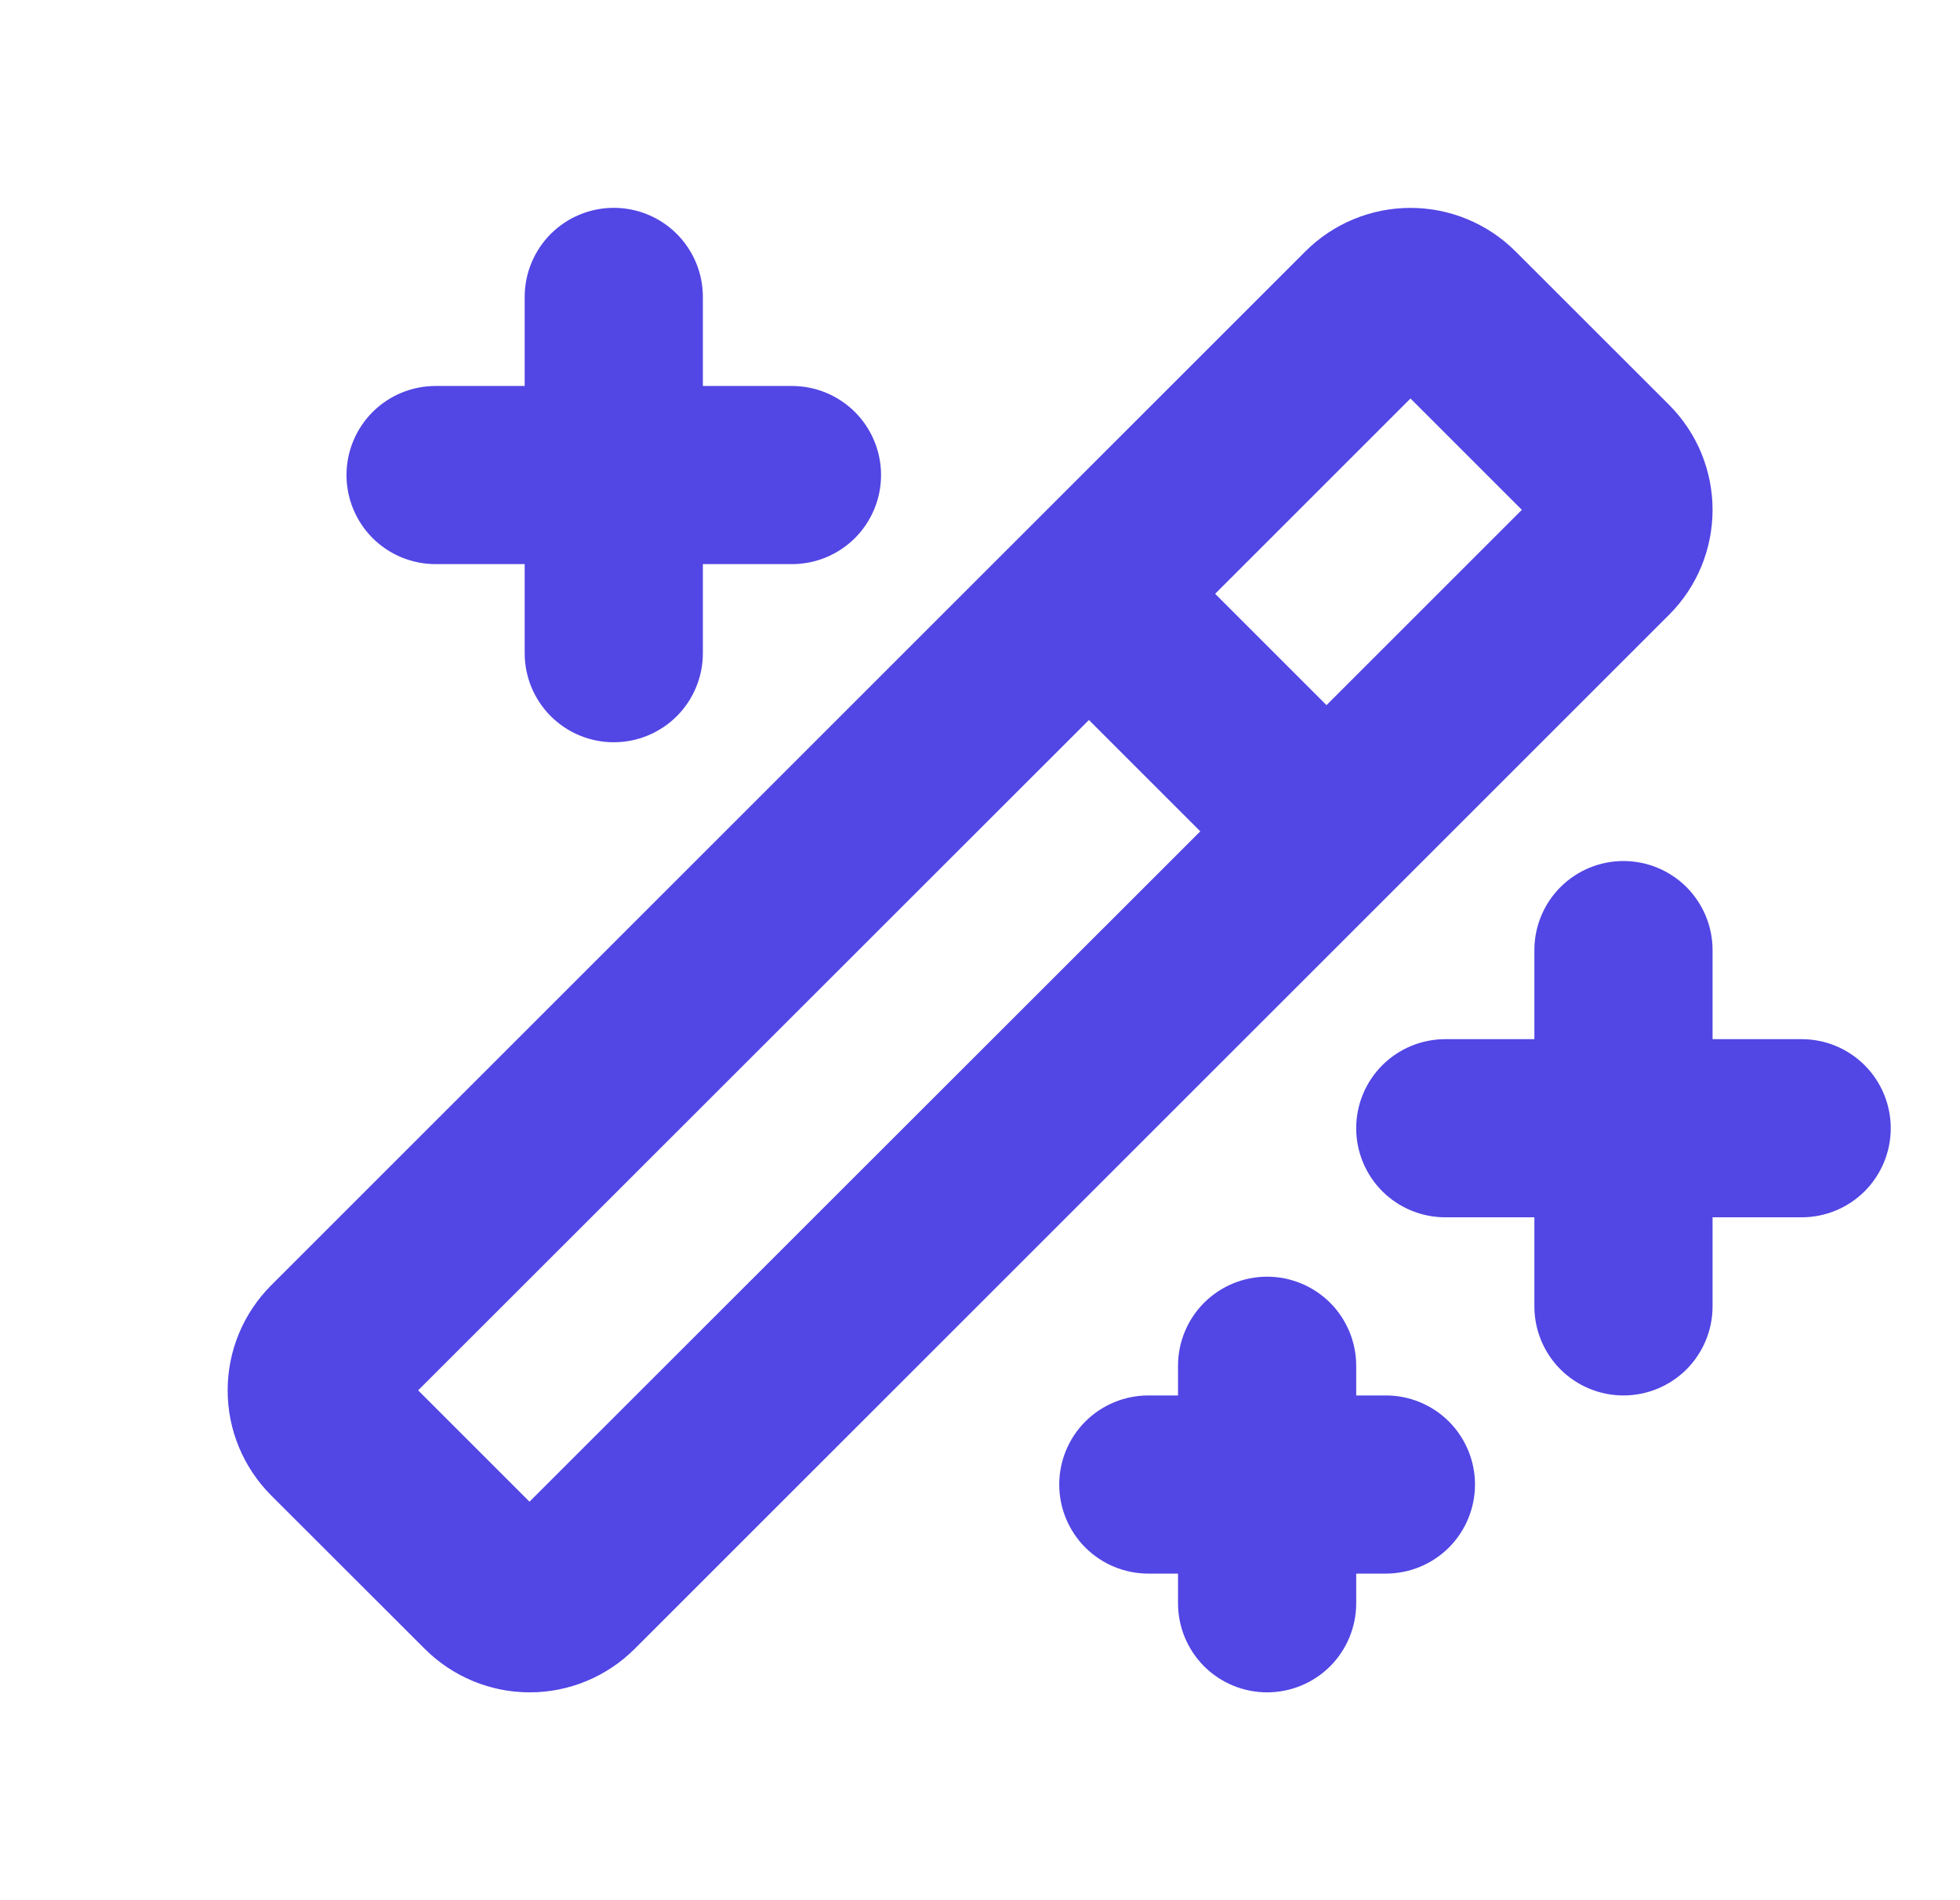 <svg width="33" height="32" viewBox="0 0 33 32" fill="none" xmlns="http://www.w3.org/2000/svg">
<path d="M31.834 19C31.834 19.398 31.676 19.779 31.395 20.061C31.113 20.342 30.732 20.5 30.334 20.5H28.834V22C28.834 22.398 28.676 22.779 28.395 23.061C28.113 23.342 27.732 23.5 27.334 23.5C26.936 23.5 26.555 23.342 26.273 23.061C25.992 22.779 25.834 22.398 25.834 22V20.5H24.334C23.936 20.5 23.555 20.342 23.273 20.061C22.992 19.779 22.834 19.398 22.834 19C22.834 18.602 22.992 18.221 23.273 17.939C23.555 17.658 23.936 17.5 24.334 17.5H25.834V16C25.834 15.602 25.992 15.221 26.273 14.939C26.555 14.658 26.936 14.5 27.334 14.5C27.732 14.5 28.113 14.658 28.395 14.939C28.676 15.221 28.834 15.602 28.834 16V17.5H30.334C30.732 17.5 31.113 17.658 31.395 17.939C31.676 18.221 31.834 18.602 31.834 19ZM7.334 9.5H8.834V11C8.834 11.398 8.992 11.779 9.273 12.061C9.555 12.342 9.936 12.5 10.334 12.5C10.732 12.5 11.113 12.342 11.395 12.061C11.676 11.779 11.834 11.398 11.834 11V9.5H13.334C13.732 9.5 14.113 9.342 14.395 9.061C14.676 8.779 14.834 8.398 14.834 8C14.834 7.602 14.676 7.221 14.395 6.939C14.113 6.658 13.732 6.5 13.334 6.5H11.834V5C11.834 4.602 11.676 4.221 11.395 3.939C11.113 3.658 10.732 3.5 10.334 3.5C9.936 3.5 9.555 3.658 9.273 3.939C8.992 4.221 8.834 4.602 8.834 5V6.5H7.334C6.936 6.5 6.554 6.658 6.273 6.939C5.992 7.221 5.834 7.602 5.834 8C5.834 8.398 5.992 8.779 6.273 9.061C6.554 9.342 6.936 9.5 7.334 9.5ZM23.334 23.5H22.834V23C22.834 22.602 22.676 22.221 22.395 21.939C22.113 21.658 21.732 21.5 21.334 21.5C20.936 21.5 20.555 21.658 20.273 21.939C19.992 22.221 19.834 22.602 19.834 23V23.5H19.334C18.936 23.5 18.555 23.658 18.273 23.939C17.992 24.221 17.834 24.602 17.834 25C17.834 25.398 17.992 25.779 18.273 26.061C18.555 26.342 18.936 26.5 19.334 26.5H19.834V27C19.834 27.398 19.992 27.779 20.273 28.061C20.555 28.342 20.936 28.5 21.334 28.5C21.732 28.5 22.113 28.342 22.395 28.061C22.676 27.779 22.834 27.398 22.834 27V26.5H23.334C23.732 26.5 24.113 26.342 24.395 26.061C24.676 25.779 24.834 25.398 24.834 25C24.834 24.602 24.676 24.221 24.395 23.939C24.113 23.658 23.732 23.5 23.334 23.5ZM28.101 10.354L10.686 27.767C10.217 28.236 9.582 28.5 8.919 28.5C8.256 28.5 7.62 28.236 7.151 27.767L4.565 25.183C4.333 24.95 4.149 24.675 4.023 24.371C3.897 24.068 3.833 23.743 3.833 23.414C3.833 23.086 3.897 22.761 4.023 22.457C4.149 22.154 4.333 21.878 4.565 21.646L21.98 4.232C22.449 3.764 23.085 3.501 23.748 3.501C24.41 3.501 25.046 3.764 25.515 4.232L28.101 6.817C28.334 7.05 28.518 7.325 28.644 7.629C28.769 7.932 28.834 8.257 28.834 8.586C28.834 8.914 28.769 9.239 28.644 9.543C28.518 9.846 28.334 10.122 28.101 10.354ZM20.209 14L18.334 12.125L7.04 23.414L8.915 25.289L20.209 14ZM25.623 8.586L23.748 6.711L20.459 10L22.334 11.875L25.623 8.586Z" fill="#5246E5"/>
</svg>
